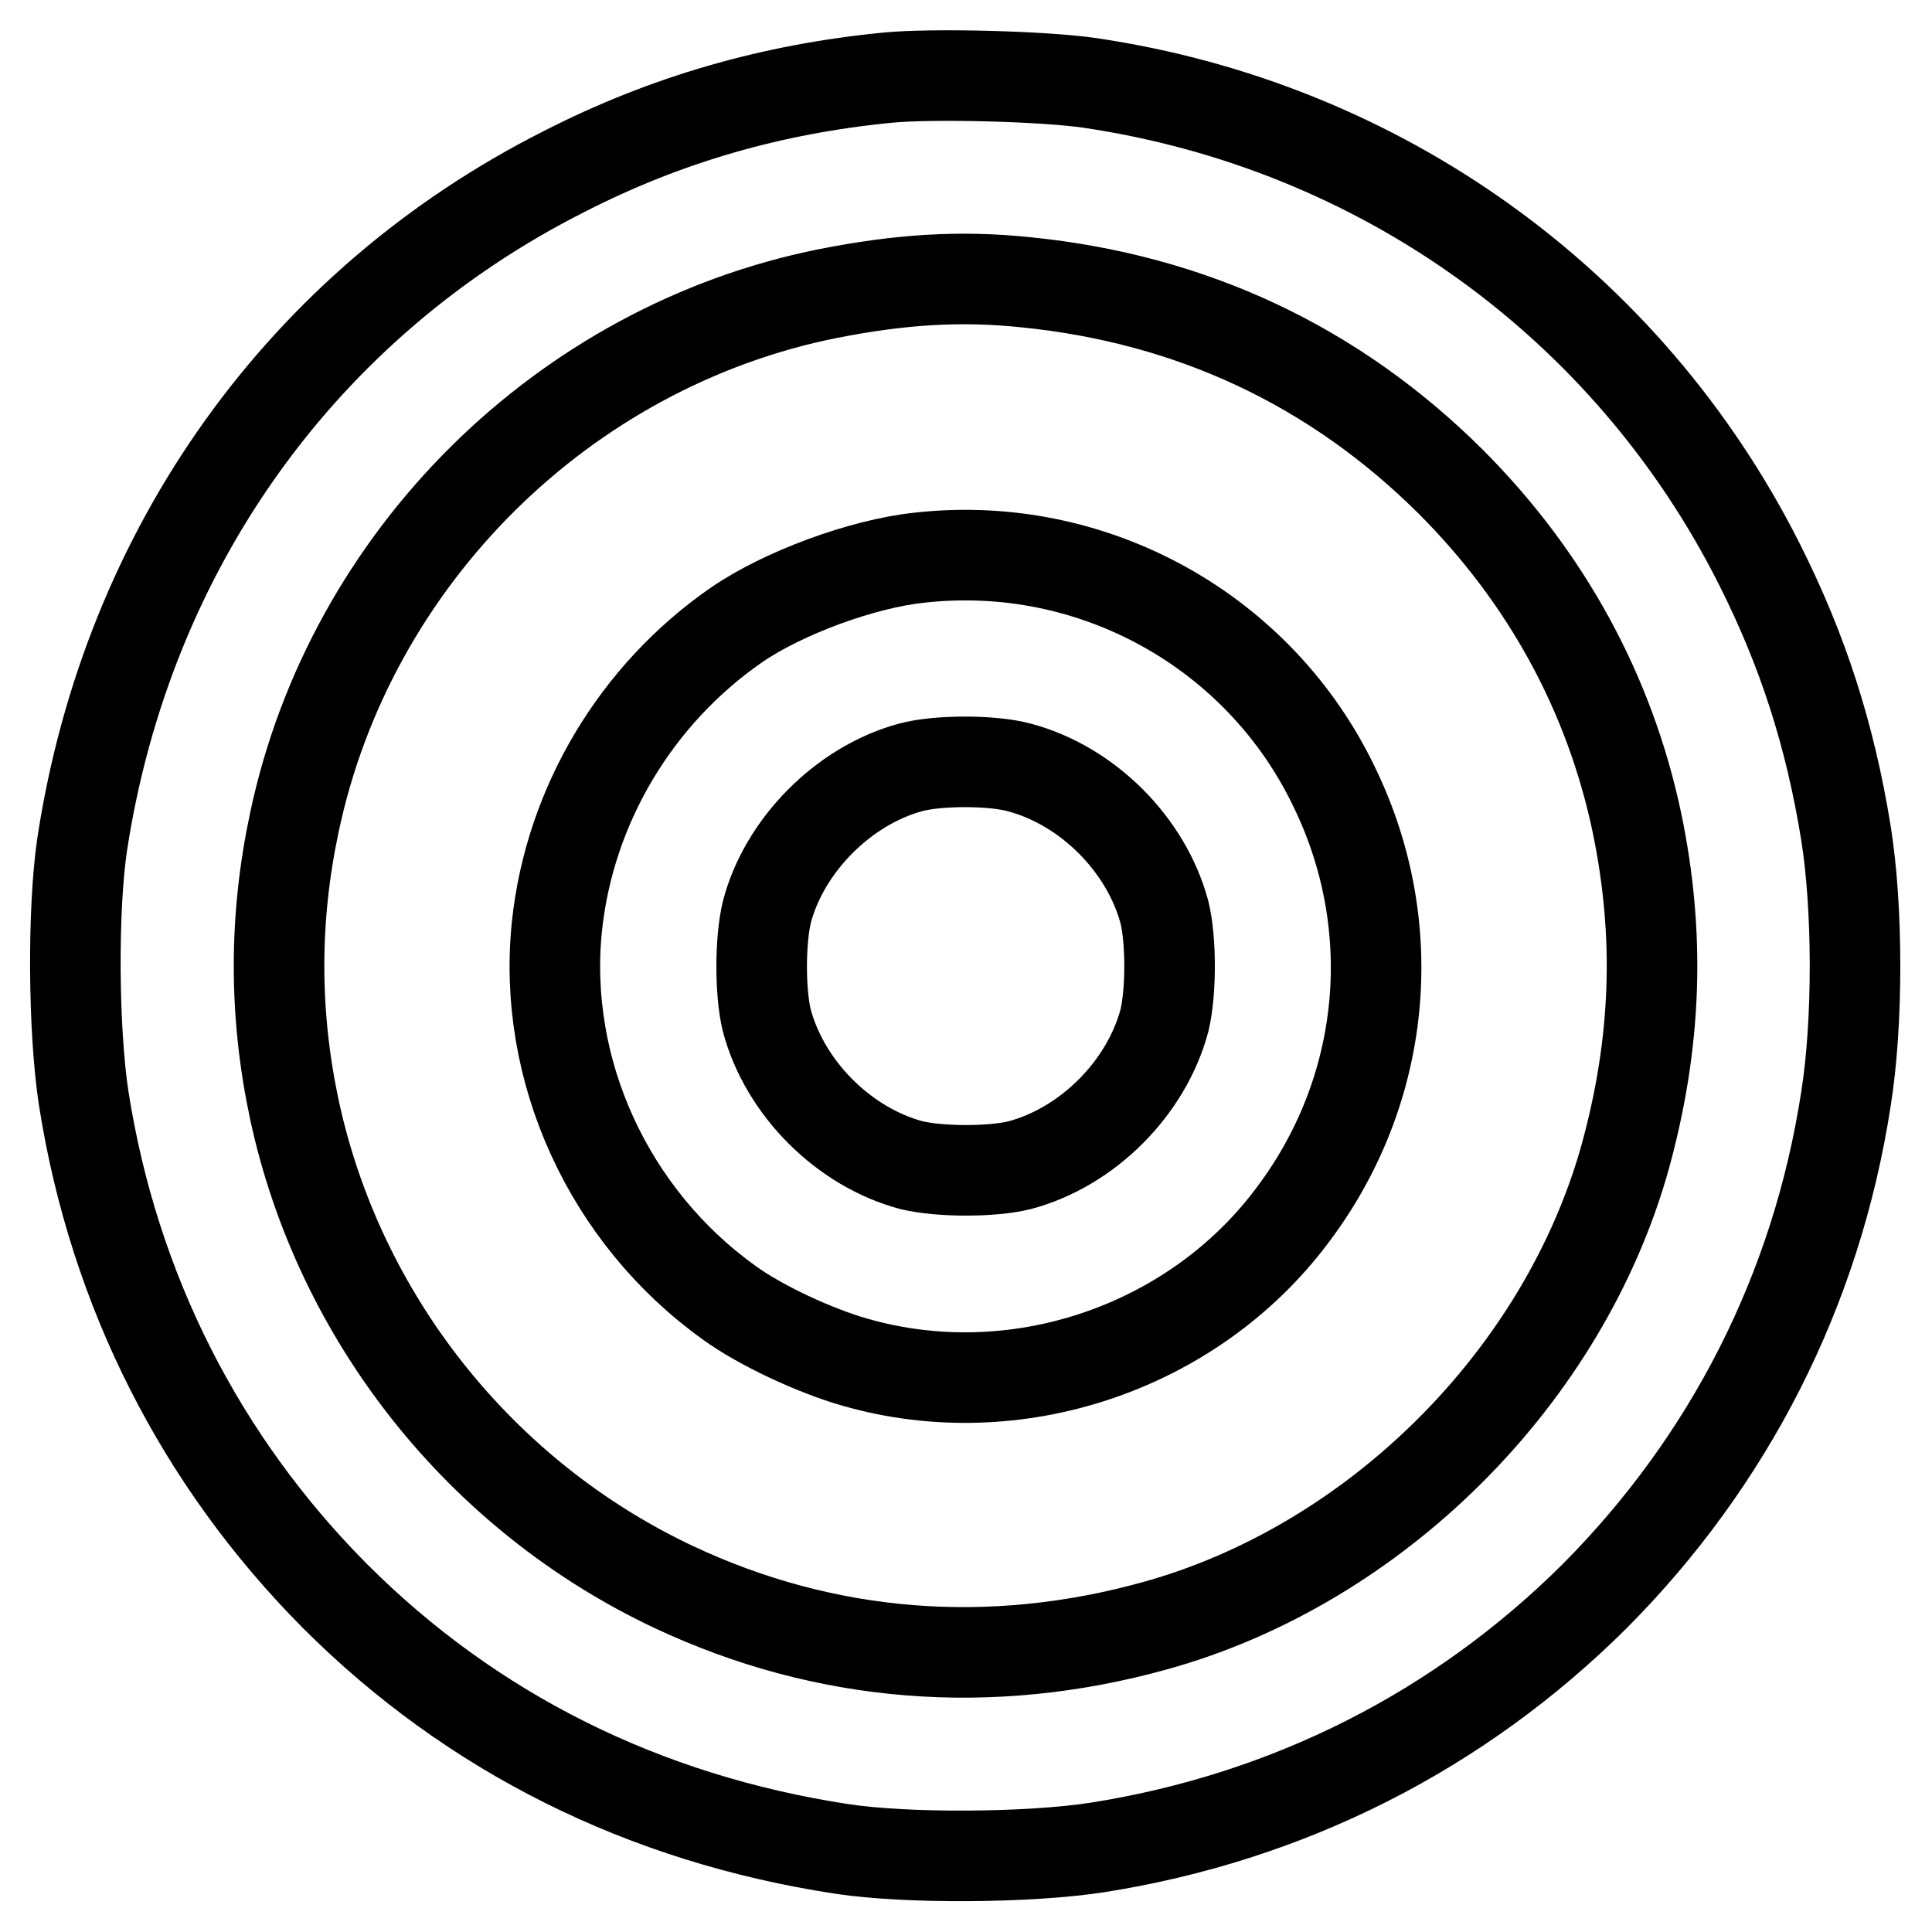 <?xml version="1.0" encoding="utf-8"?>
<!-- Svg Vector Icons : http://www.onlinewebfonts.com/icon -->
<!DOCTYPE svg PUBLIC "-//W3C//DTD SVG 1.1//EN" "http://www.w3.org/Graphics/SVG/1.1/DTD/svg11.dtd">
<svg version="1.1" xmlns="http://www.w3.org/2000/svg" xmlns:xlink="http://www.w3.org/1999/xlink" x="0px" y="0px" viewBox="0 0 256 256" enable-background="new 0 0 256 256" xml:space="preserve">
<g><g><g><path stroke-width="12" fill-opacity="0" stroke="#000000"  d="M117.5,10.3c-15.2,1.5-29.2,5.5-42.7,12.4c-34.7,17.5-57.9,50-63.9,89.1c-1.3,8.7-1.2,24.7,0.2,33.8c4,25.4,15.5,48,33.3,65.9c18.1,18.1,40.9,29.5,67.2,33.5c8.6,1.3,24.7,1.2,33.8-0.2c25.4-4,48-15.5,65.9-33.3c17.8-17.9,29.4-40.5,33.3-65.9c1.6-10,1.6-25.2,0-35.2c-2.1-13-5.7-24.2-11.5-35.7c-17.4-34.5-50.2-58-88.6-63.7C138.5,10.1,123.5,9.7,117.5,10.3z M135.9,37.4c22,2.2,40.9,11.1,56.3,26.4c12.7,12.7,21.1,28.1,24.7,45.2c3.1,14.9,2.6,29.1-1.5,44.1c-8.1,29.3-33.1,54.2-62.3,62.3c-21.9,6.1-43.8,4.3-63.8-5.1C63.6,198.2,44.9,174.5,39,147c-2.7-12.7-2.7-25.3,0-38c7.4-35.1,35.7-63.1,70.7-70.1C119.3,37,127.3,36.5,135.9,37.4z"/><path stroke-width="12" fill-opacity="0" stroke="#000000"  d="M121.8,73.9c-7.6,0.8-18.1,4.7-24.2,8.9c-13.3,9.2-22.1,23.9-23.8,39.9c-2,19.2,6.9,38.5,22.8,49.9c4.1,3,11.4,6.4,16.7,7.9c21.2,6.1,44.7-1.8,57.9-19.4c12.5-16.5,14.6-38.1,5.7-56.6C167,83.6,144.8,71.3,121.8,73.9z M135.1,101.7c9,2.4,16.8,10.2,19.2,19.2c0.9,3.7,0.9,10.5,0,14.3c-2.4,9-10.2,16.8-19.2,19.2c-3.7,0.9-10.5,0.9-14.3,0c-9-2.4-16.8-10.2-19.2-19.2c-0.9-3.7-0.9-10.5,0-14.3c2.3-8.9,10.2-16.8,19-19.2C124.2,100.7,131.5,100.7,135.1,101.7z"/></g></g></g>
</svg>